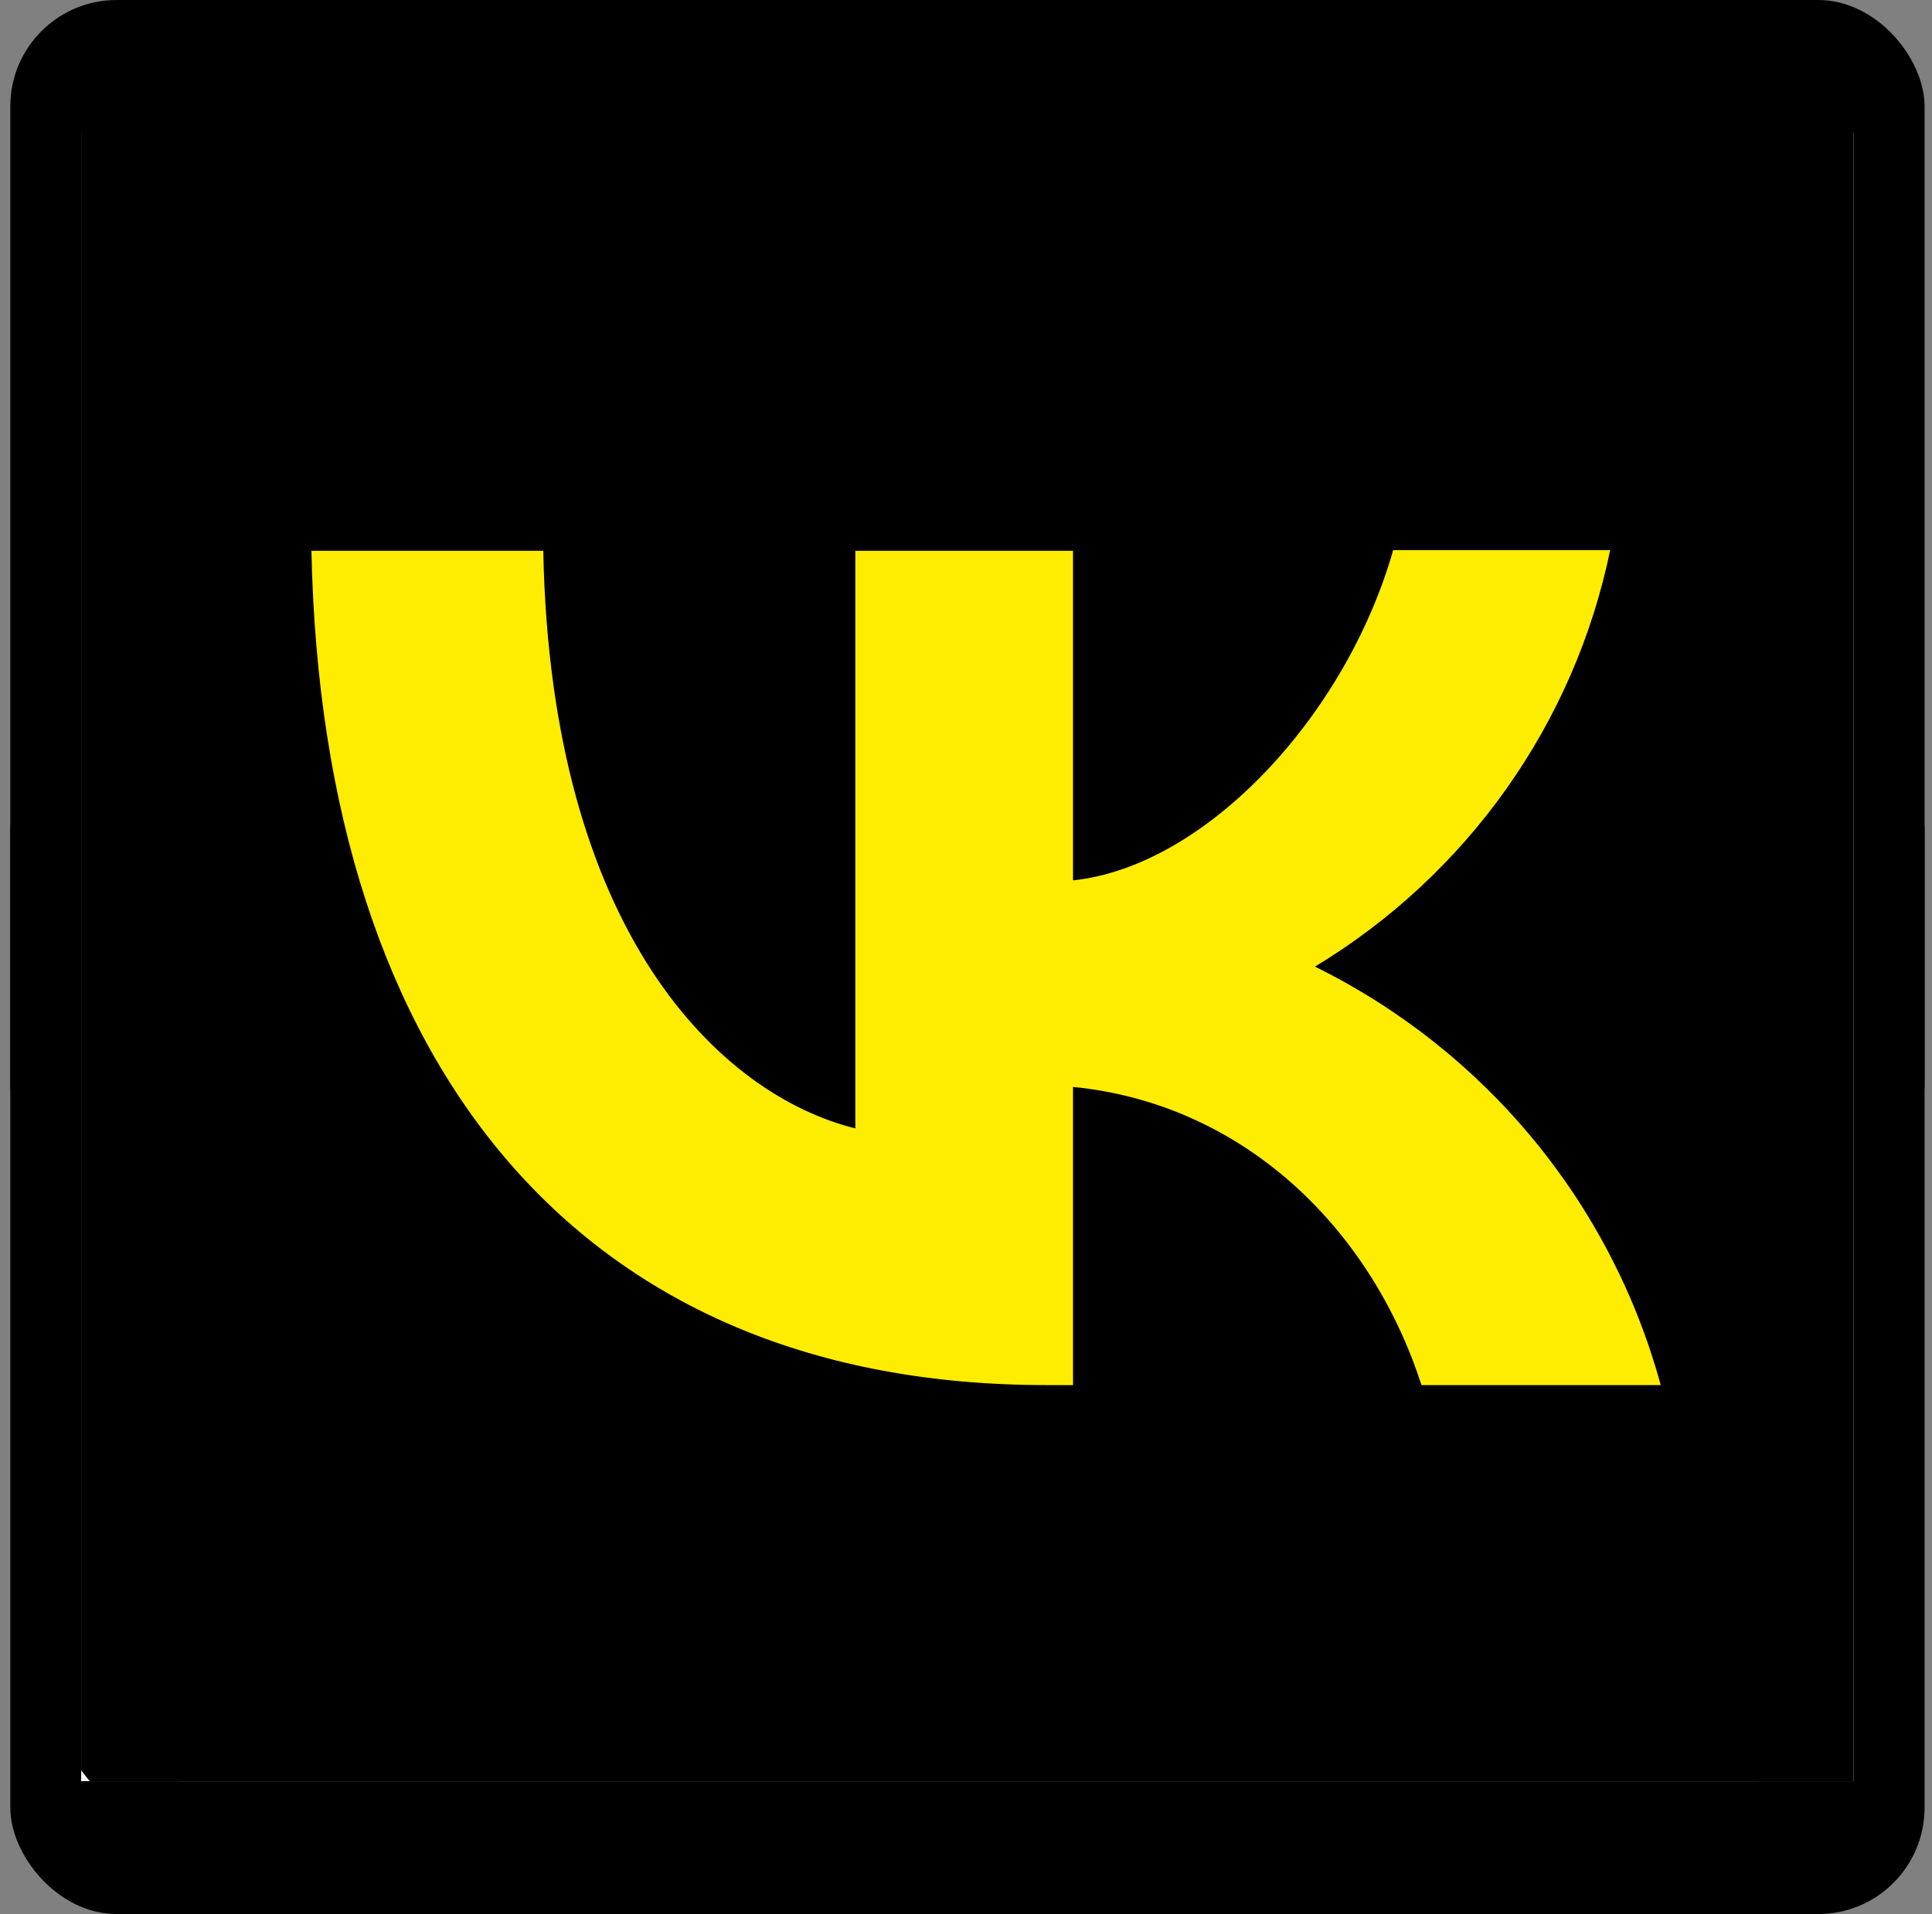 <?xml version="1.0" encoding="UTF-8"?> <svg xmlns="http://www.w3.org/2000/svg" width="109" height="108" viewBox="0 0 109 108" fill="none"><rect x="0" y="0" width="109" height="108" fill="#808080" stroke="none"/><g clip-path="url(#clip0_2319_48)"><rect x="0.581" width="108" height="108" rx="6" fill="black"></rect><g clip-path="url(#clip1_2319_48)"><path d="M54.581 -0.5C40.13 -0.5 26.258 5.245 16.048 15.463C5.827 25.684 0.084 39.545 0.081 54C0.081 68.448 5.829 82.32 16.048 92.537C26.258 102.755 40.13 108.5 54.581 108.5C69.032 108.5 82.904 102.755 93.114 92.537C103.333 82.32 109.081 68.448 109.081 54C109.081 39.551 103.333 25.68 93.114 15.463C82.904 5.245 69.032 -0.5 54.581 -0.5Z" fill="url(#paint0_linear_2319_48)"></path><g clip-path="url(#clip2_2319_48)"><rect width="100" height="93" transform="translate(4.581 7.5)" fill="white"></rect><rect x="10.151" y="11.639" width="88.861" height="88.861" fill="#FFED00"></rect><path d="M6.316 4.562C-1.669 12.559 -1.669 25.346 -1.669 50.957V55.484C-1.669 81.058 -1.669 93.845 6.316 101.879C14.377 109.8 27.267 109.8 53.086 109.8H57.648C83.428 109.8 96.319 109.8 104.418 101.879C112.403 93.882 112.403 81.095 112.403 55.484V50.957C112.403 25.383 112.403 12.596 104.418 4.562C96.357 -3.359 83.466 -3.359 57.648 -3.359H53.086C27.305 -3.359 14.415 -3.359 6.316 4.562ZM17.571 31.079H30.651C31.07 52.655 40.652 61.783 48.256 63.669V31.079H60.538V49.675C68.029 48.883 75.938 40.396 78.6 31.041H90.843C89.844 35.883 87.85 40.469 84.984 44.512C82.119 48.556 78.444 51.969 74.189 54.541C78.938 56.885 83.132 60.201 86.495 64.272C89.857 68.342 92.311 73.073 93.695 78.153H80.197C77.307 69.214 70.082 62.273 60.538 61.33V78.153H59.017C33.009 78.153 18.18 60.5 17.571 31.079Z" fill="black"></path></g></g></g><defs><linearGradient id="paint0_linear_2319_48" x1="5450.08" y1="-0.5" x2="5450.08" y2="10899.5" gradientUnits="userSpaceOnUse"><stop offset="1"></stop></linearGradient><clipPath id="clip0_2319_48"><rect x="0.581" width="108" height="108" rx="6" fill="white"></rect></clipPath><clipPath id="clip1_2319_48"><rect width="109" height="109" fill="white" transform="translate(0.081 -0.5)"></rect></clipPath><clipPath id="clip2_2319_48"><rect width="100" height="93" fill="white" transform="translate(4.581 7.5)"></rect></clipPath></defs></svg> 